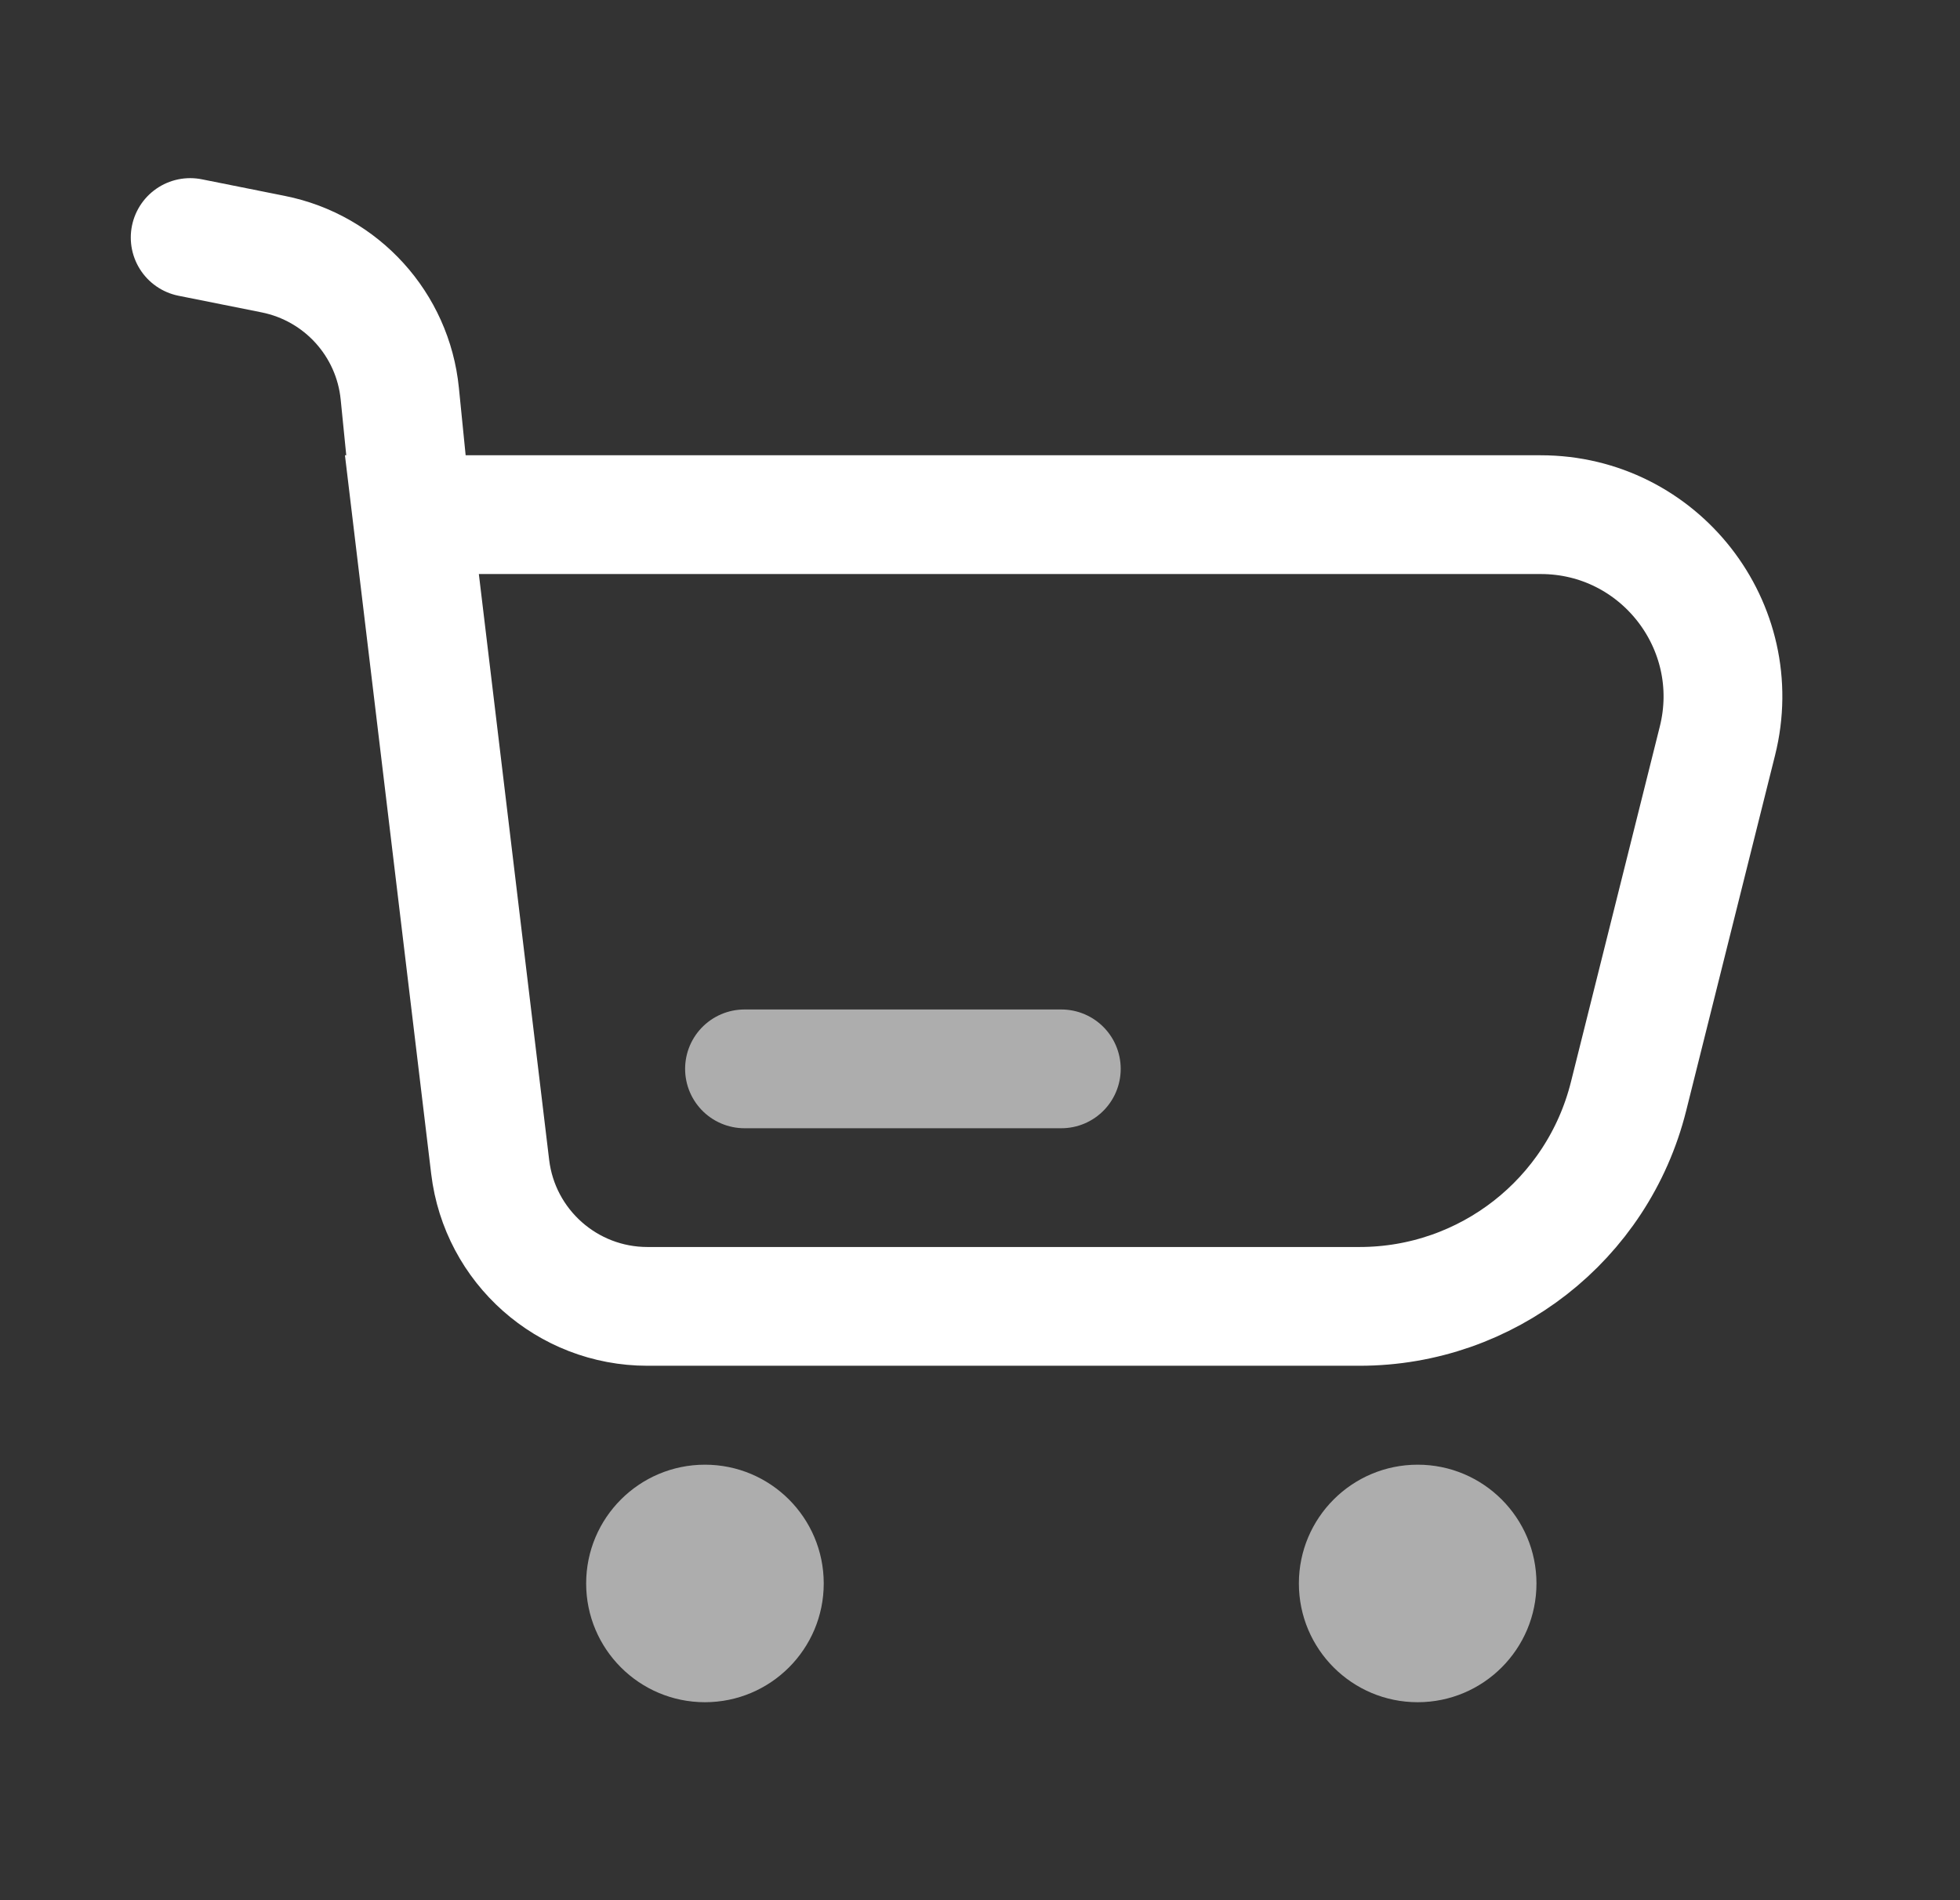 <svg width="33" height="32" viewBox="0 0 33 32" fill="none" xmlns="http://www.w3.org/2000/svg">
<rect x="0" y="0" width="33" height="32" fill="#333333" stroke="none"/>
<path d="M3.202 4L4.601 4.28C5.75 4.51 6.615 5.463 6.731 6.629L6.935 8.667M6.935 8.667L8.253 19.651C8.414 20.991 9.551 22 10.901 22H22.891C25.033 22 26.899 20.543 27.419 18.465L28.916 12.477C29.4 10.542 27.936 8.667 25.941 8.667H6.935Z" stroke="white" stroke-width="2" stroke-linecap="round"/>
<path opacity="0.6" d="M17.869 18H12.535" stroke="white" stroke-width="2" stroke-linecap="round" stroke-linejoin="round"/>
<circle opacity="0.6" cx="11.869" cy="26.666" r="2" fill="white"/>
<circle opacity="0.6" cx="23.869" cy="26.666" r="2" fill="white"/>
</svg>
